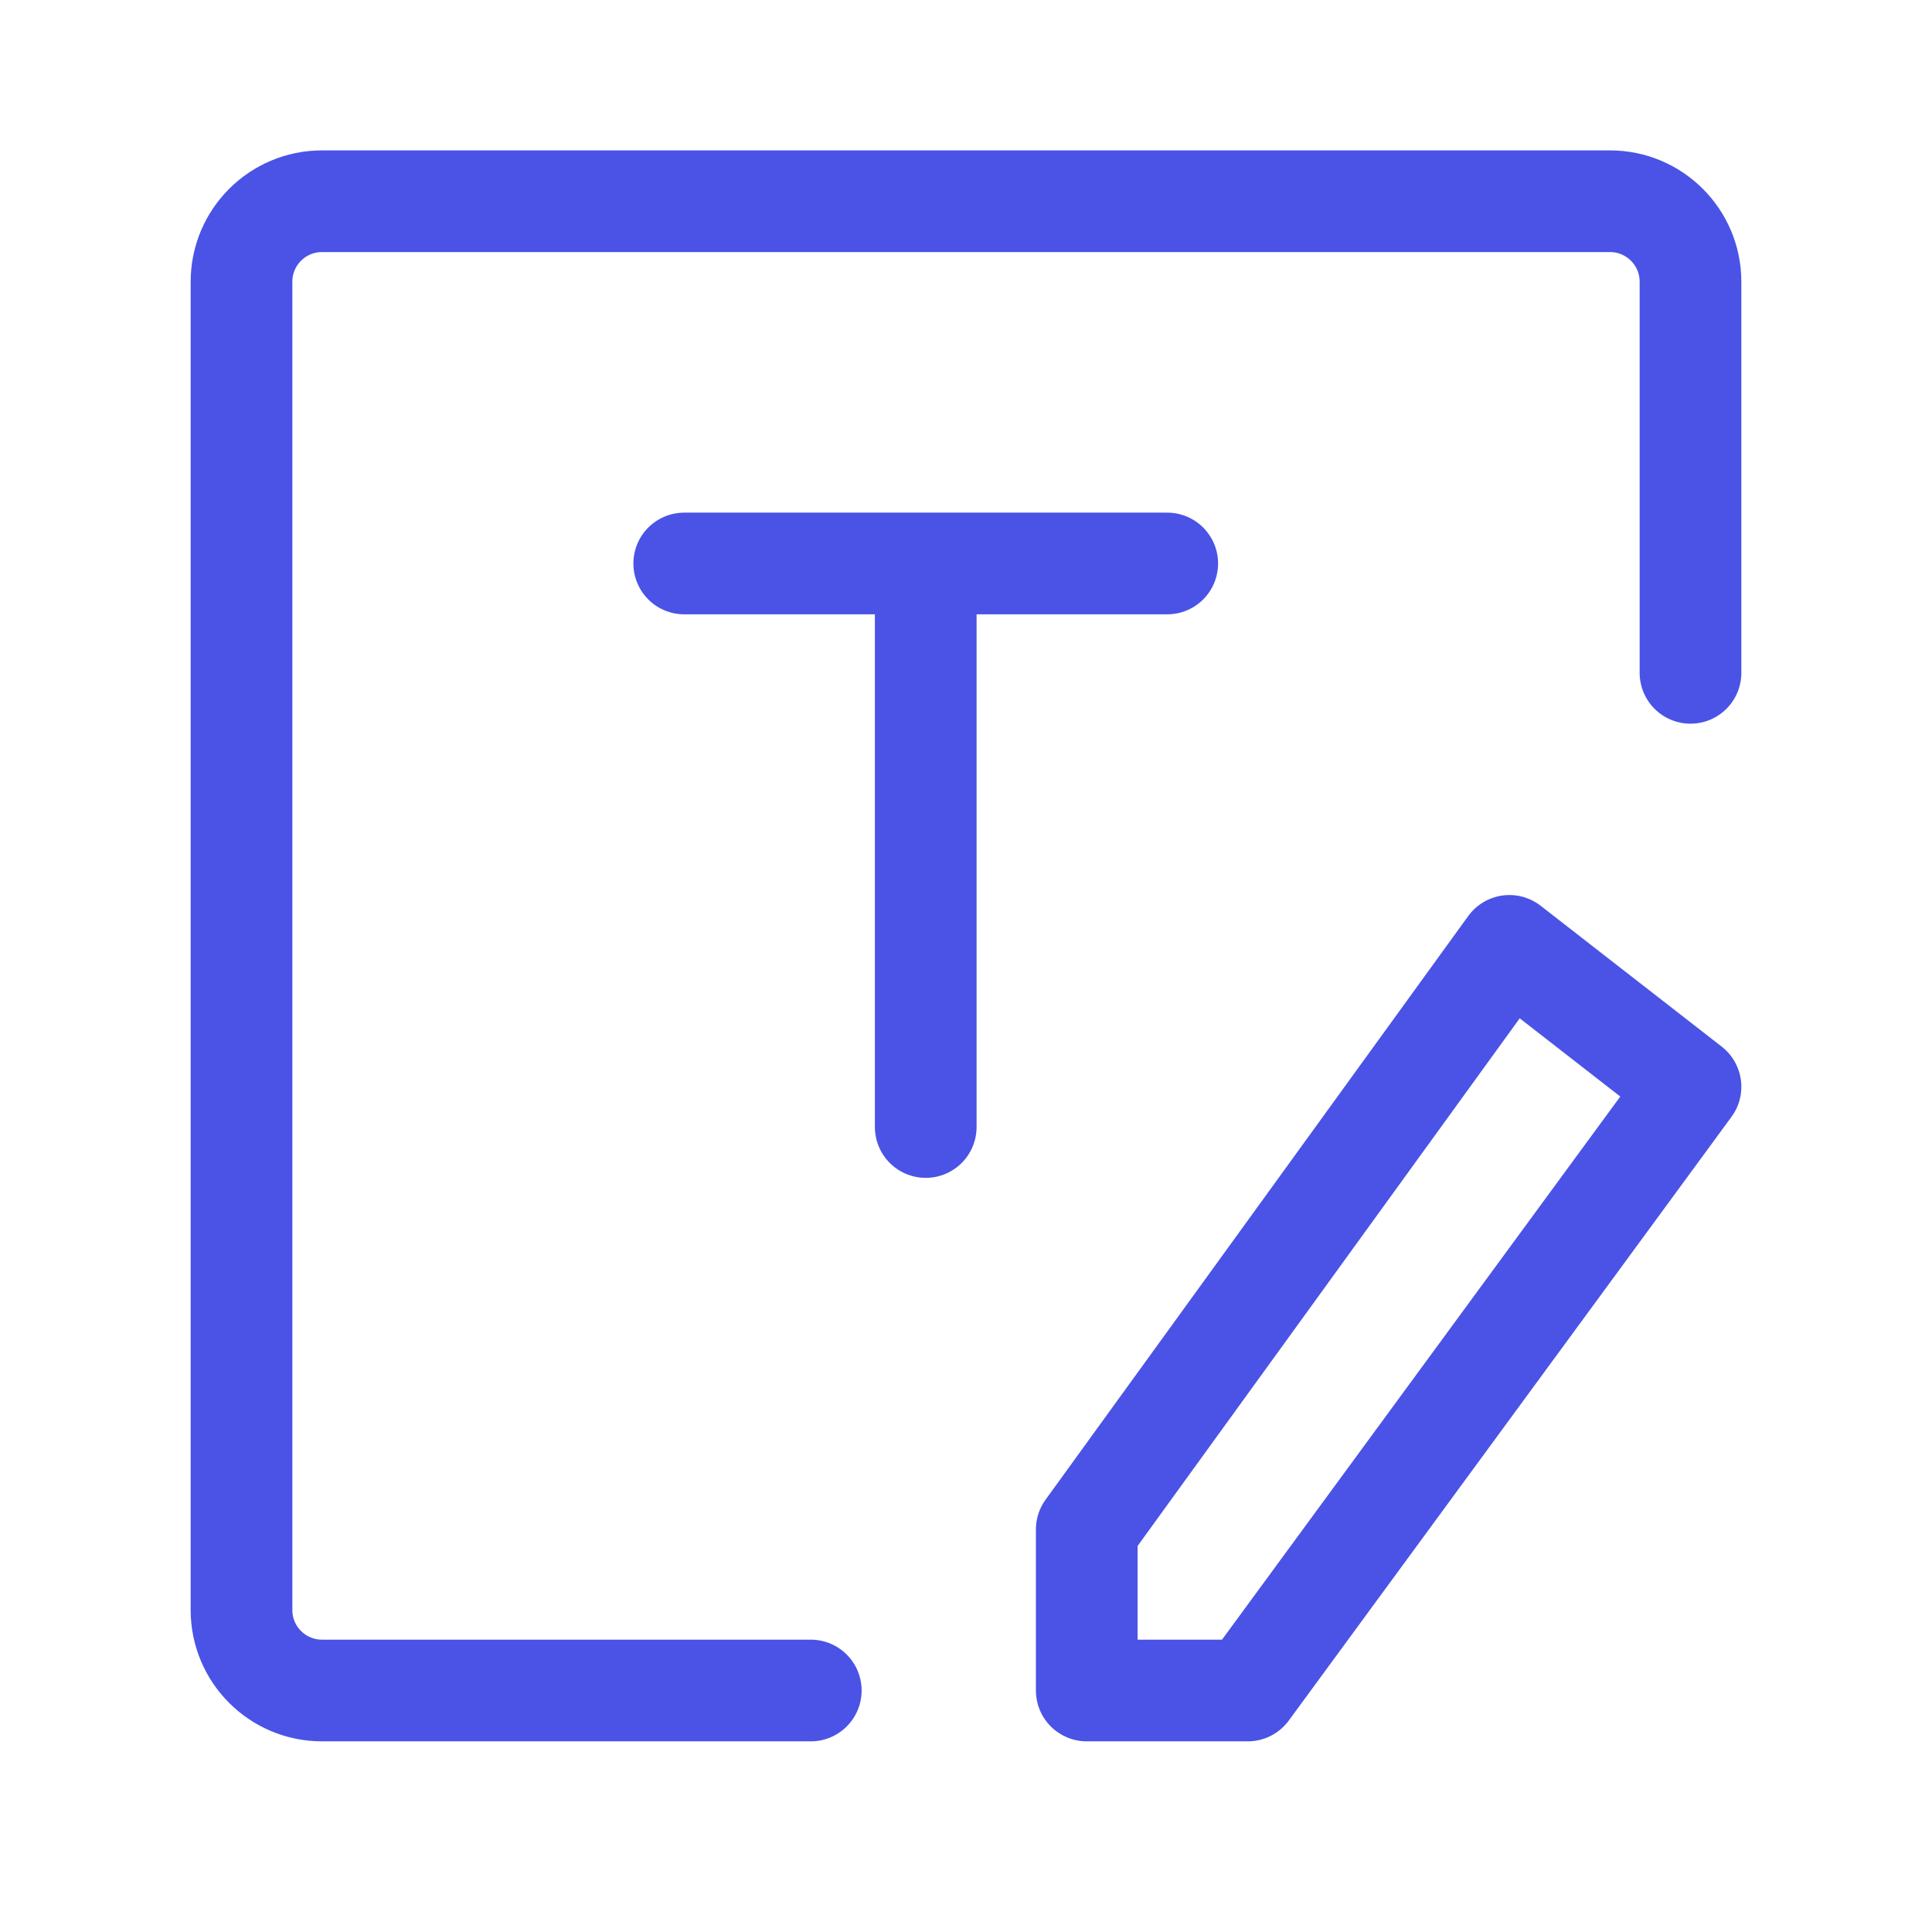 <svg width="38" height="38" viewBox="0 0 38 38" fill="none" xmlns="http://www.w3.org/2000/svg">
<path d="M13.458 11.083H22.958" stroke="#4A53E6" stroke-width="2" stroke-linecap="round" stroke-linejoin="round"/>
<path d="M18.208 22.167V11.875" stroke="#4A53E6" stroke-width="2" stroke-linecap="round" stroke-linejoin="round"/>
<path d="M15.947 33.25H6.333C5.459 33.25 4.75 32.541 4.75 31.667V5.542C4.75 4.667 5.459 3.958 6.333 3.958H31.667C32.541 3.958 33.25 4.667 33.25 5.542V13.234" stroke="#4A53E6" stroke-width="2" stroke-linecap="round" stroke-linejoin="round"/>
<path d="M21.375 30.083L29.688 18.604L33.25 21.375L24.542 33.25H21.375V30.083Z" stroke="#4A53E6" stroke-width="2" stroke-linecap="round" stroke-linejoin="round"/>
</svg>
